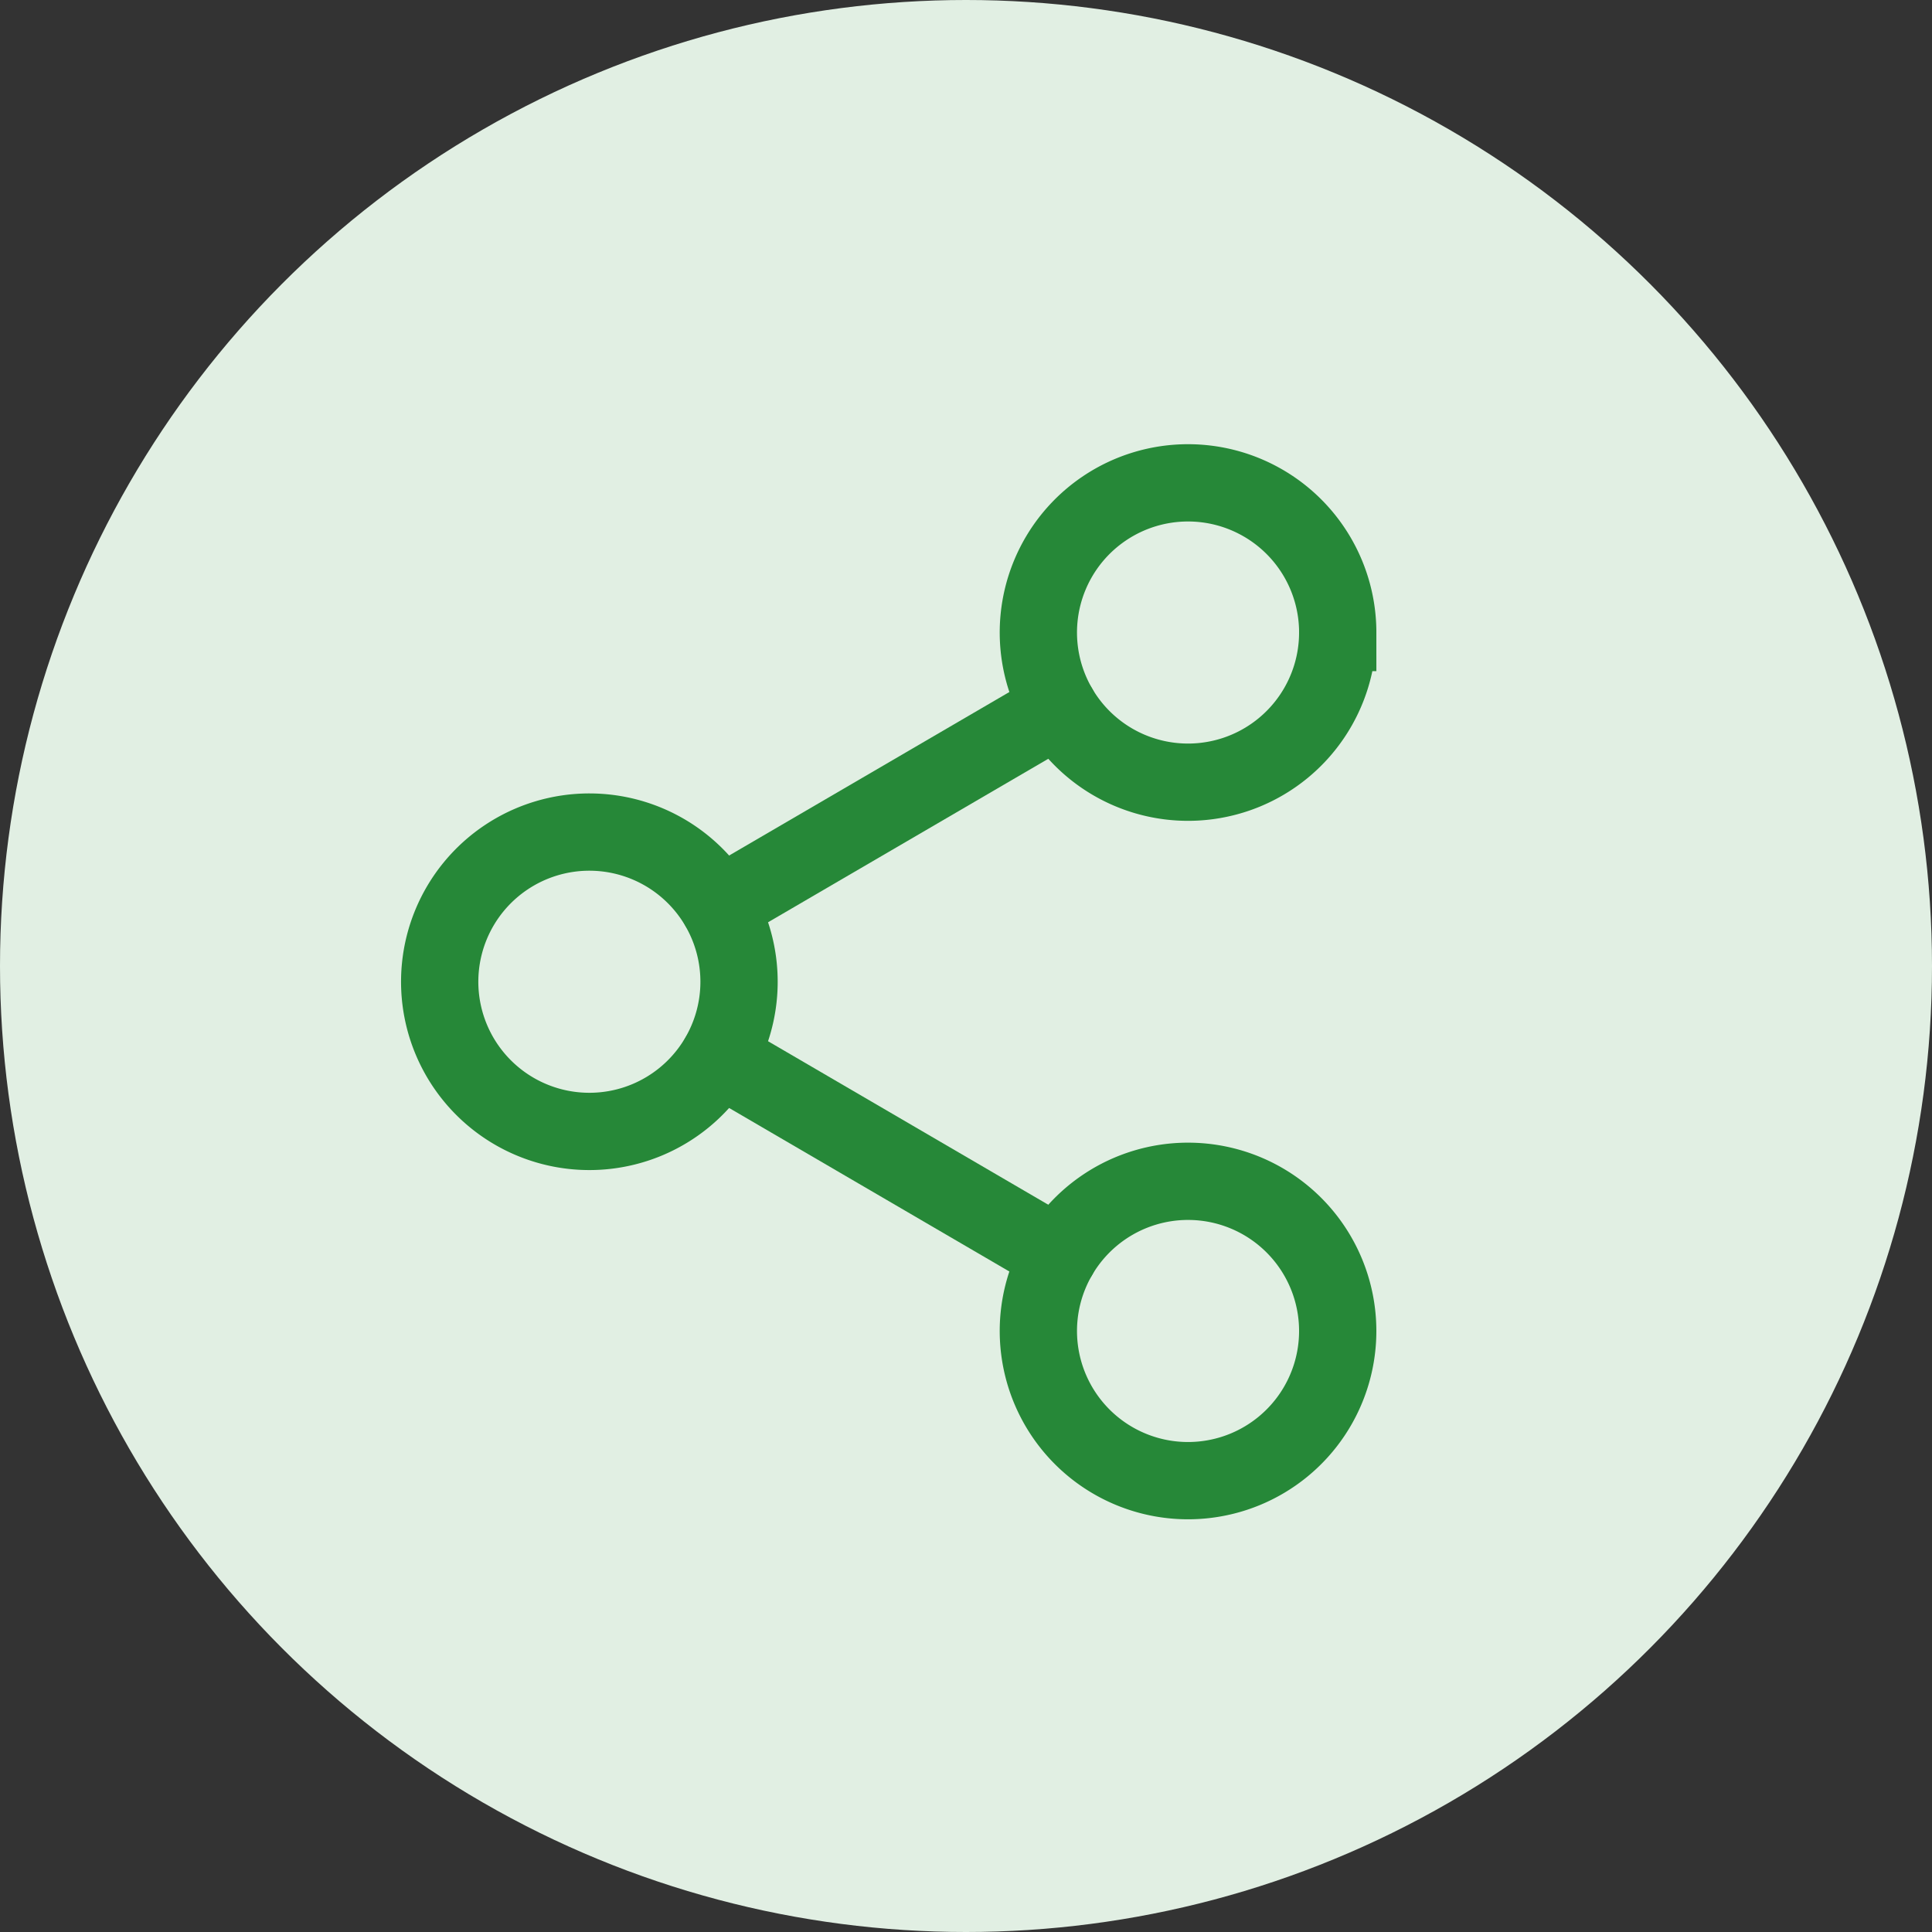 <svg xmlns="http://www.w3.org/2000/svg" width="125" height="125" viewBox="0 0 125 125">
  <rect x="0" y="0" width="125" height="125" fill="#333333" stroke="none"/>
  <g id="Raggruppa_248" data-name="Raggruppa 248" transform="translate(-1526 -2333)">
    <circle id="Ellisse_76" data-name="Ellisse 76" cx="62.5" cy="62.5" r="62.5" transform="translate(1526 2333)" fill="#e1efe3"/>
    <g id="Icon_akar-network" data-name="Icon akar-network" transform="translate(1549.949 2361.24)">
      <path id="Tracciato_986" data-name="Tracciato 986" d="M41.867,12.684A9.684,9.684,0,1,1,32.184,3a9.684,9.684,0,0,1,9.684,9.684Z" transform="translate(20.734 0)" fill="none" stroke="#268838" stroke-width="5"/>
      <path id="Tracciato_987" data-name="Tracciato 987" d="M41.867,33.684A9.684,9.684,0,1,1,32.184,24,9.684,9.684,0,0,1,41.867,33.684Z" transform="translate(20.734 24.19)" fill="none" stroke="#268838" stroke-width="5"/>
      <path id="Tracciato_988" data-name="Tracciato 988" d="M23.867,23.184A9.684,9.684,0,1,1,14.184,13.5,9.684,9.684,0,0,1,23.867,23.184Z" transform="translate(0 12.095)" fill="none" stroke="#268838" stroke-width="5"/>
      <path id="Tracciato_989" data-name="Tracciato 989" d="M34.886,9.768,12.891,22.6M34.886,45.2,12.891,32.366" transform="translate(9.666 7.796)" fill="none" stroke="#268838" stroke-linecap="round" stroke-linejoin="round" stroke-width="5"/>
    </g>
  </g>
</svg>
